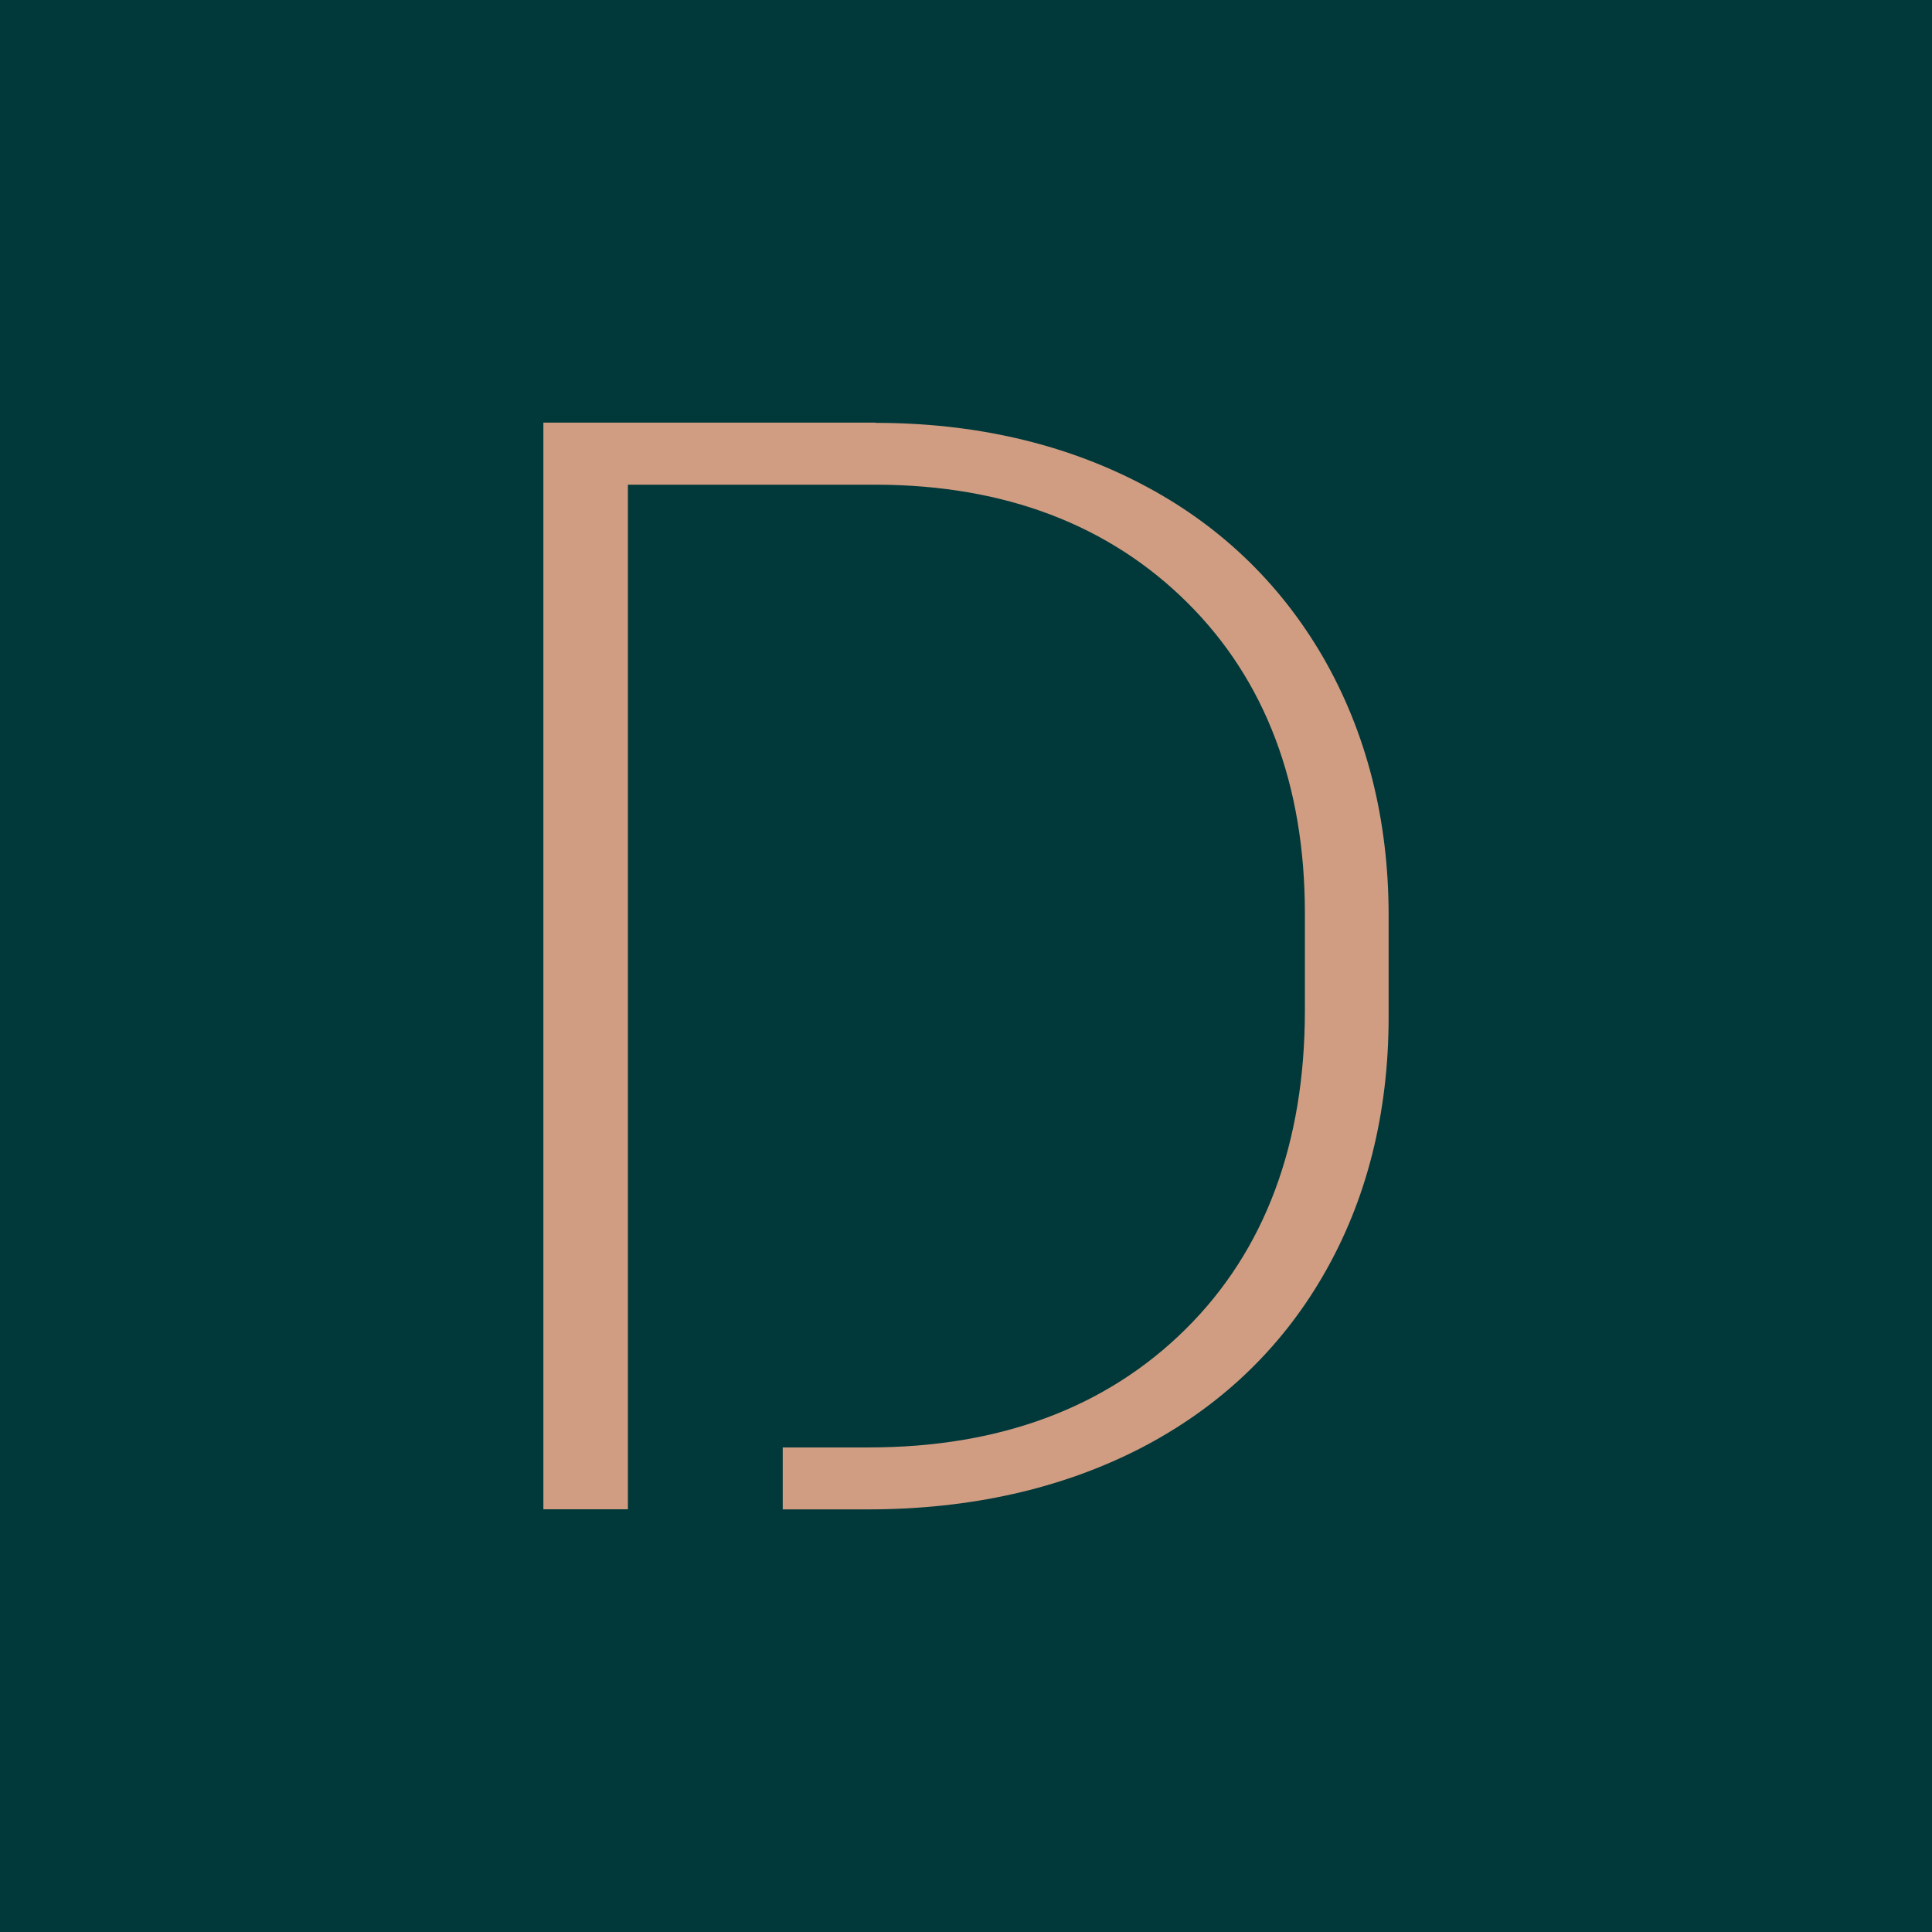 <svg width="64" height="64" viewBox="0 0 64 64" fill="none" xmlns="http://www.w3.org/2000/svg">
    <rect width="64" height="64" fill="#013839"/>
    <path d="M29.006 14H18V49.996H20.8V16.056H29.061C33.284 16.072 36.742 17.387 39.337 19.968C41.918 22.533 43.226 25.994 43.226 30.253V33.474C43.226 37.879 41.901 41.428 39.281 44.024C36.657 46.628 33.122 47.948 28.784 47.948H25.929V50H28.758C32.135 50 35.165 49.317 37.772 47.979C40.367 46.64 42.41 44.711 43.837 42.242C45.273 39.762 46 36.88 46 33.686V30.322C46 27.147 45.269 24.269 43.825 21.765C42.38 19.277 40.345 17.345 37.781 16.018C35.212 14.683 32.259 14.008 29.006 14.008" fill="#D19D82"/>
</svg>
